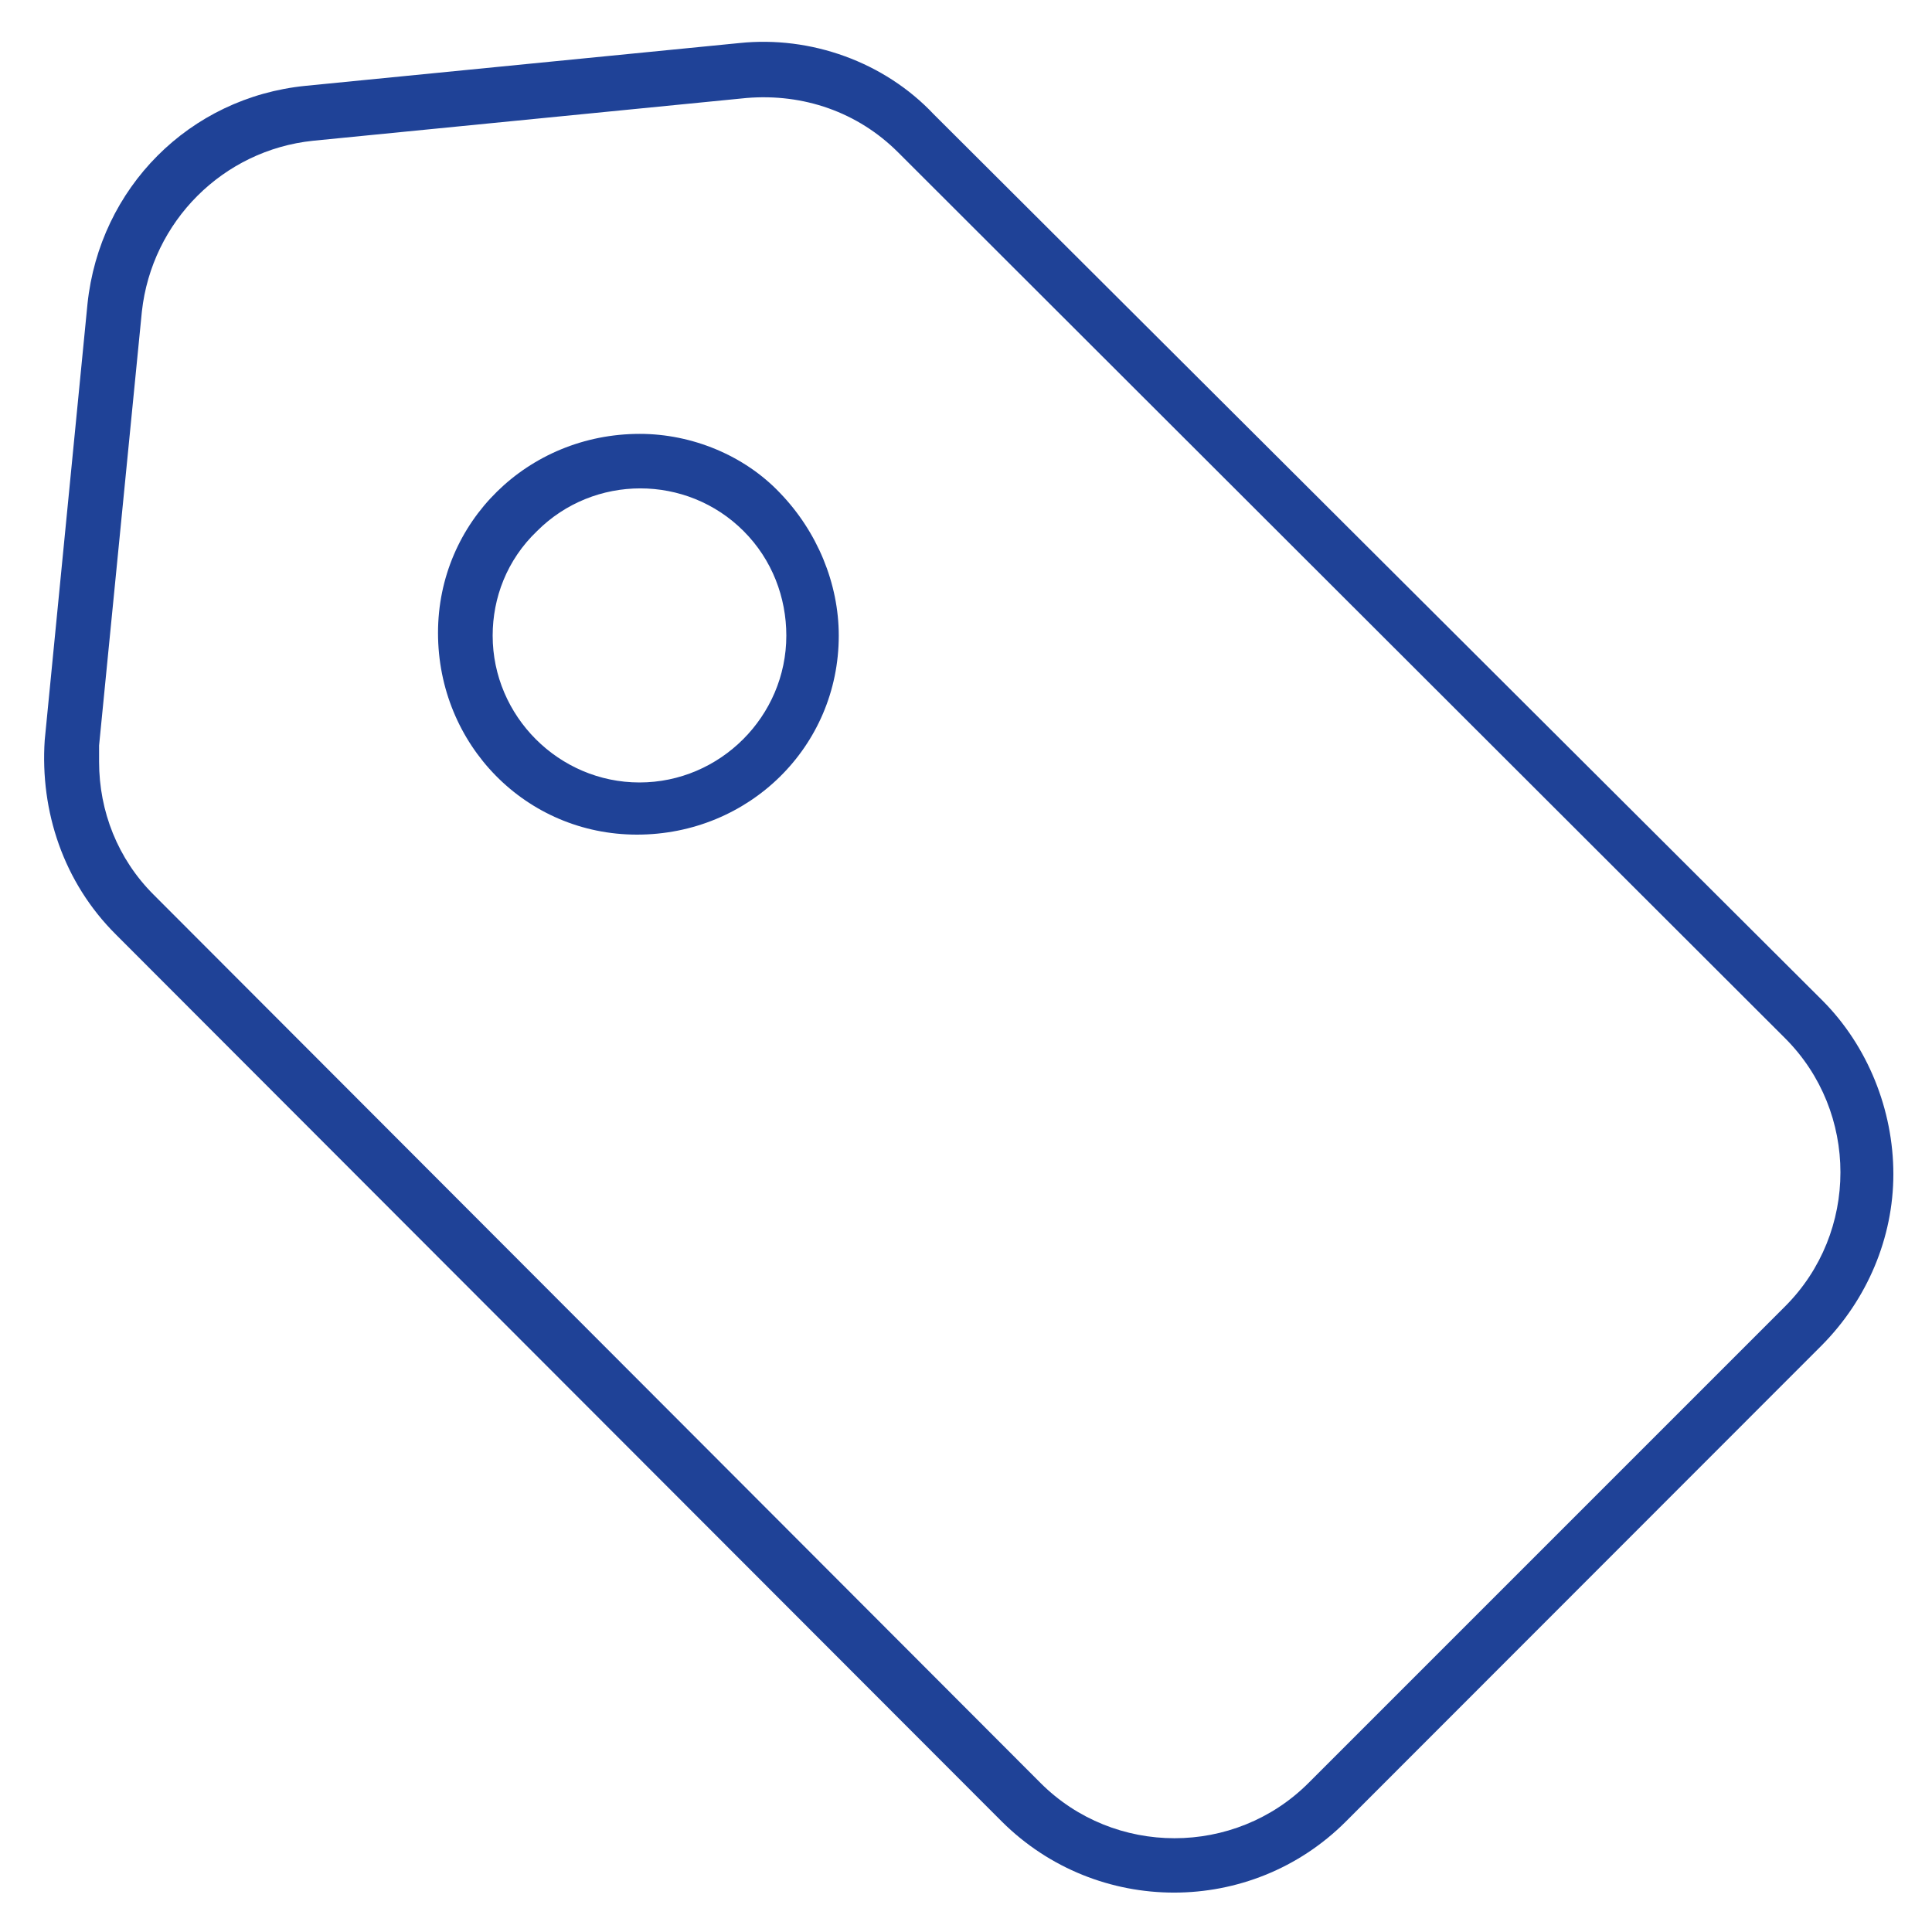 <?xml version="1.0" encoding="utf-8"?>
<!-- Generator: Adobe Illustrator 24.1.1, SVG Export Plug-In . SVG Version: 6.00 Build 0)  -->
<svg version="1.1" id="Layer_1" xmlns="http://www.w3.org/2000/svg" xmlns:xlink="http://www.w3.org/1999/xlink" x="0px" y="0px"
	 viewBox="0 0 700 700" style="enable-background:new 0 0 700 700;" xml:space="preserve">
<style type="text/css">
	.st0{fill:#1F4297;}
</style>
<g>
	<path class="st0" d="M686,425.4c0,23.1-9.5,45.4-25.8,61.9L487.6,660c-34.3,34.3-90.1,34.3-124.6,0L42,338.6
		C23,319.7,14.5,294,16.2,268.2l15.5-158.1c4.4-42,36.9-74.8,79-79l157.2-15.5c25.8-2.7,52.5,6.8,70.4,25.8l322.1,321.2
		C676.7,379,686,402.1,686,425.4z M35.9,276c0,18,6.8,35.2,19.7,48.1L377,646c26.7,26.7,70.4,26.7,97.1,0l172.7-172.7
		c26.7-26.7,26.7-70.4,0-97.1l-321.4-321c-14.6-14.6-34.3-21.4-54.9-19.7L113.4,51C80.8,54.4,55,80.2,51.4,112.9L35.9,270.1V276
		L35.9,276z"/>
	<path class="st0" d="M303.9,230.3c0,40.3-32.6,72.1-73.1,72.1c-40.3,0-72.1-32.6-72.1-73.1c0-40.3,32.6-72.1,73.1-72.1
		c18.9,0,37.9,7.8,50.8,21.4C296.1,192.6,303.9,211.4,303.9,230.3z M178.5,230.3c0,29.2,24,53.2,53.2,53.2s53.2-24,53.2-53.2
		c0-13.8-5.1-27.5-15.5-37.9c-20.6-20.6-54.2-20.6-74.8,0C183.6,202.9,178.5,216.7,178.5,230.3L178.5,230.3z"/>
</g>
</svg>
